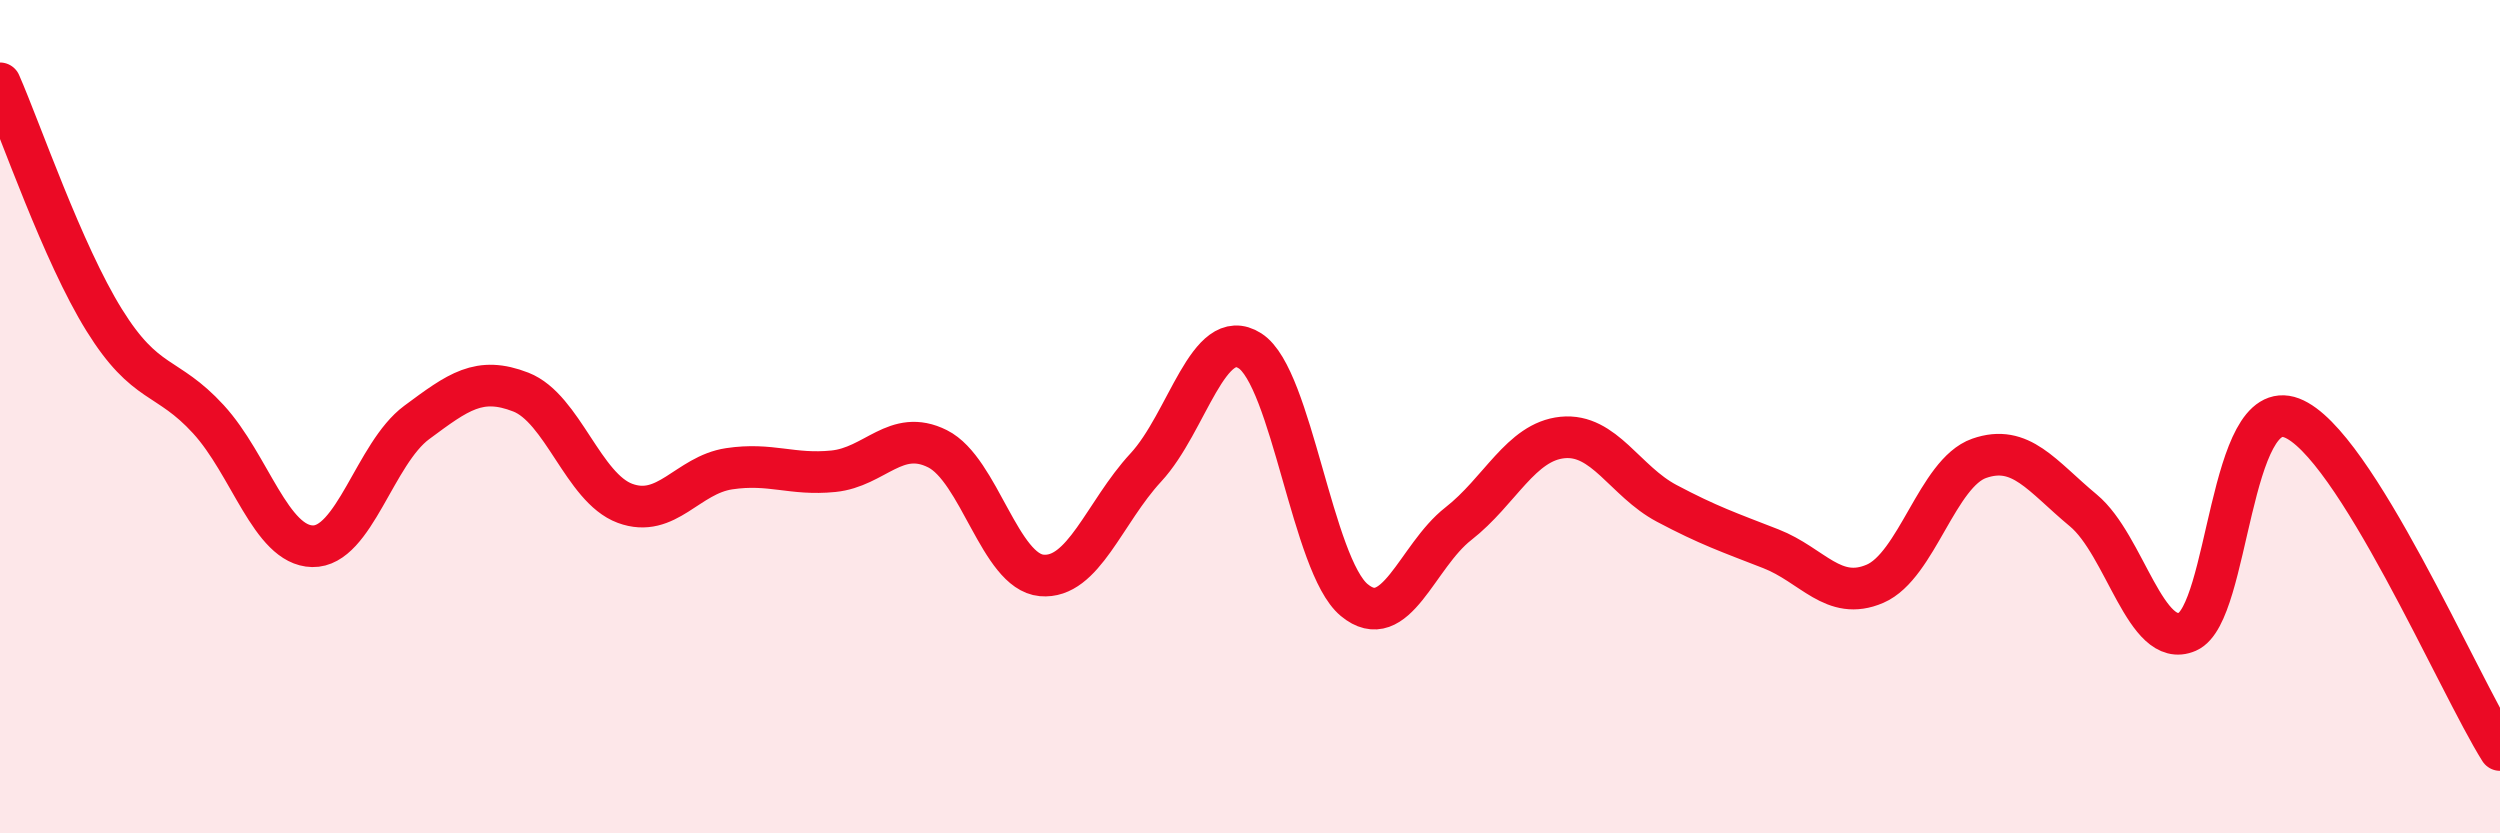
    <svg width="60" height="20" viewBox="0 0 60 20" xmlns="http://www.w3.org/2000/svg">
      <path
        d="M 0,2 C 0.5,3.14 1.5,6.07 2.5,7.68 C 3.5,9.29 4,8.97 5,10.06 C 6,11.15 6.5,13.09 7.5,13.11 C 8.5,13.13 9,10.88 10,10.14 C 11,9.4 11.5,9.02 12.5,9.41 C 13.5,9.8 14,11.71 15,12.08 C 16,12.45 16.5,11.4 17.5,11.25 C 18.5,11.1 19,11.41 20,11.31 C 21,11.21 21.5,10.27 22.5,10.77 C 23.5,11.27 24,13.72 25,13.81 C 26,13.9 26.5,12.3 27.5,11.22 C 28.5,10.14 29,7.78 30,8.42 C 31,9.06 31.5,13.57 32.5,14.4 C 33.5,15.23 34,13.35 35,12.57 C 36,11.79 36.5,10.6 37.5,10.5 C 38.5,10.4 39,11.55 40,12.08 C 41,12.61 41.5,12.78 42.5,13.17 C 43.5,13.56 44,14.44 45,14.01 C 46,13.58 46.5,11.35 47.5,11 C 48.5,10.65 49,11.42 50,12.25 C 51,13.08 51.5,15.6 52.5,15.16 C 53.5,14.72 53.5,9.46 55,10.03 C 56.5,10.6 59,16.41 60,18L60 20L0 20Z"
        fill="#EB0A25"
        opacity="0.1"
        stroke-linecap="round"
        stroke-linejoin="round"
      />
      <path
        d="M 0,2 C 0.5,3.14 1.5,6.07 2.5,7.68 C 3.5,9.29 4,8.97 5,10.06 C 6,11.15 6.5,13.09 7.5,13.11 C 8.5,13.13 9,10.88 10,10.14 C 11,9.4 11.5,9.02 12.5,9.41 C 13.5,9.8 14,11.71 15,12.08 C 16,12.45 16.5,11.4 17.5,11.25 C 18.5,11.1 19,11.41 20,11.31 C 21,11.21 21.5,10.27 22.5,10.77 C 23.5,11.27 24,13.72 25,13.81 C 26,13.9 26.5,12.3 27.5,11.22 C 28.5,10.14 29,7.78 30,8.42 C 31,9.06 31.5,13.57 32.5,14.4 C 33.5,15.23 34,13.35 35,12.57 C 36,11.79 36.5,10.6 37.5,10.5 C 38.5,10.4 39,11.55 40,12.08 C 41,12.61 41.5,12.78 42.5,13.17 C 43.5,13.56 44,14.44 45,14.01 C 46,13.58 46.5,11.35 47.5,11 C 48.5,10.65 49,11.42 50,12.25 C 51,13.08 51.5,15.6 52.5,15.16 C 53.5,14.72 53.5,9.46 55,10.03 C 56.5,10.6 59,16.41 60,18"
        stroke="#EB0A25"
        stroke-width="1"
        fill="none"
        stroke-linecap="round"
        stroke-linejoin="round"
      />
    </svg>
  